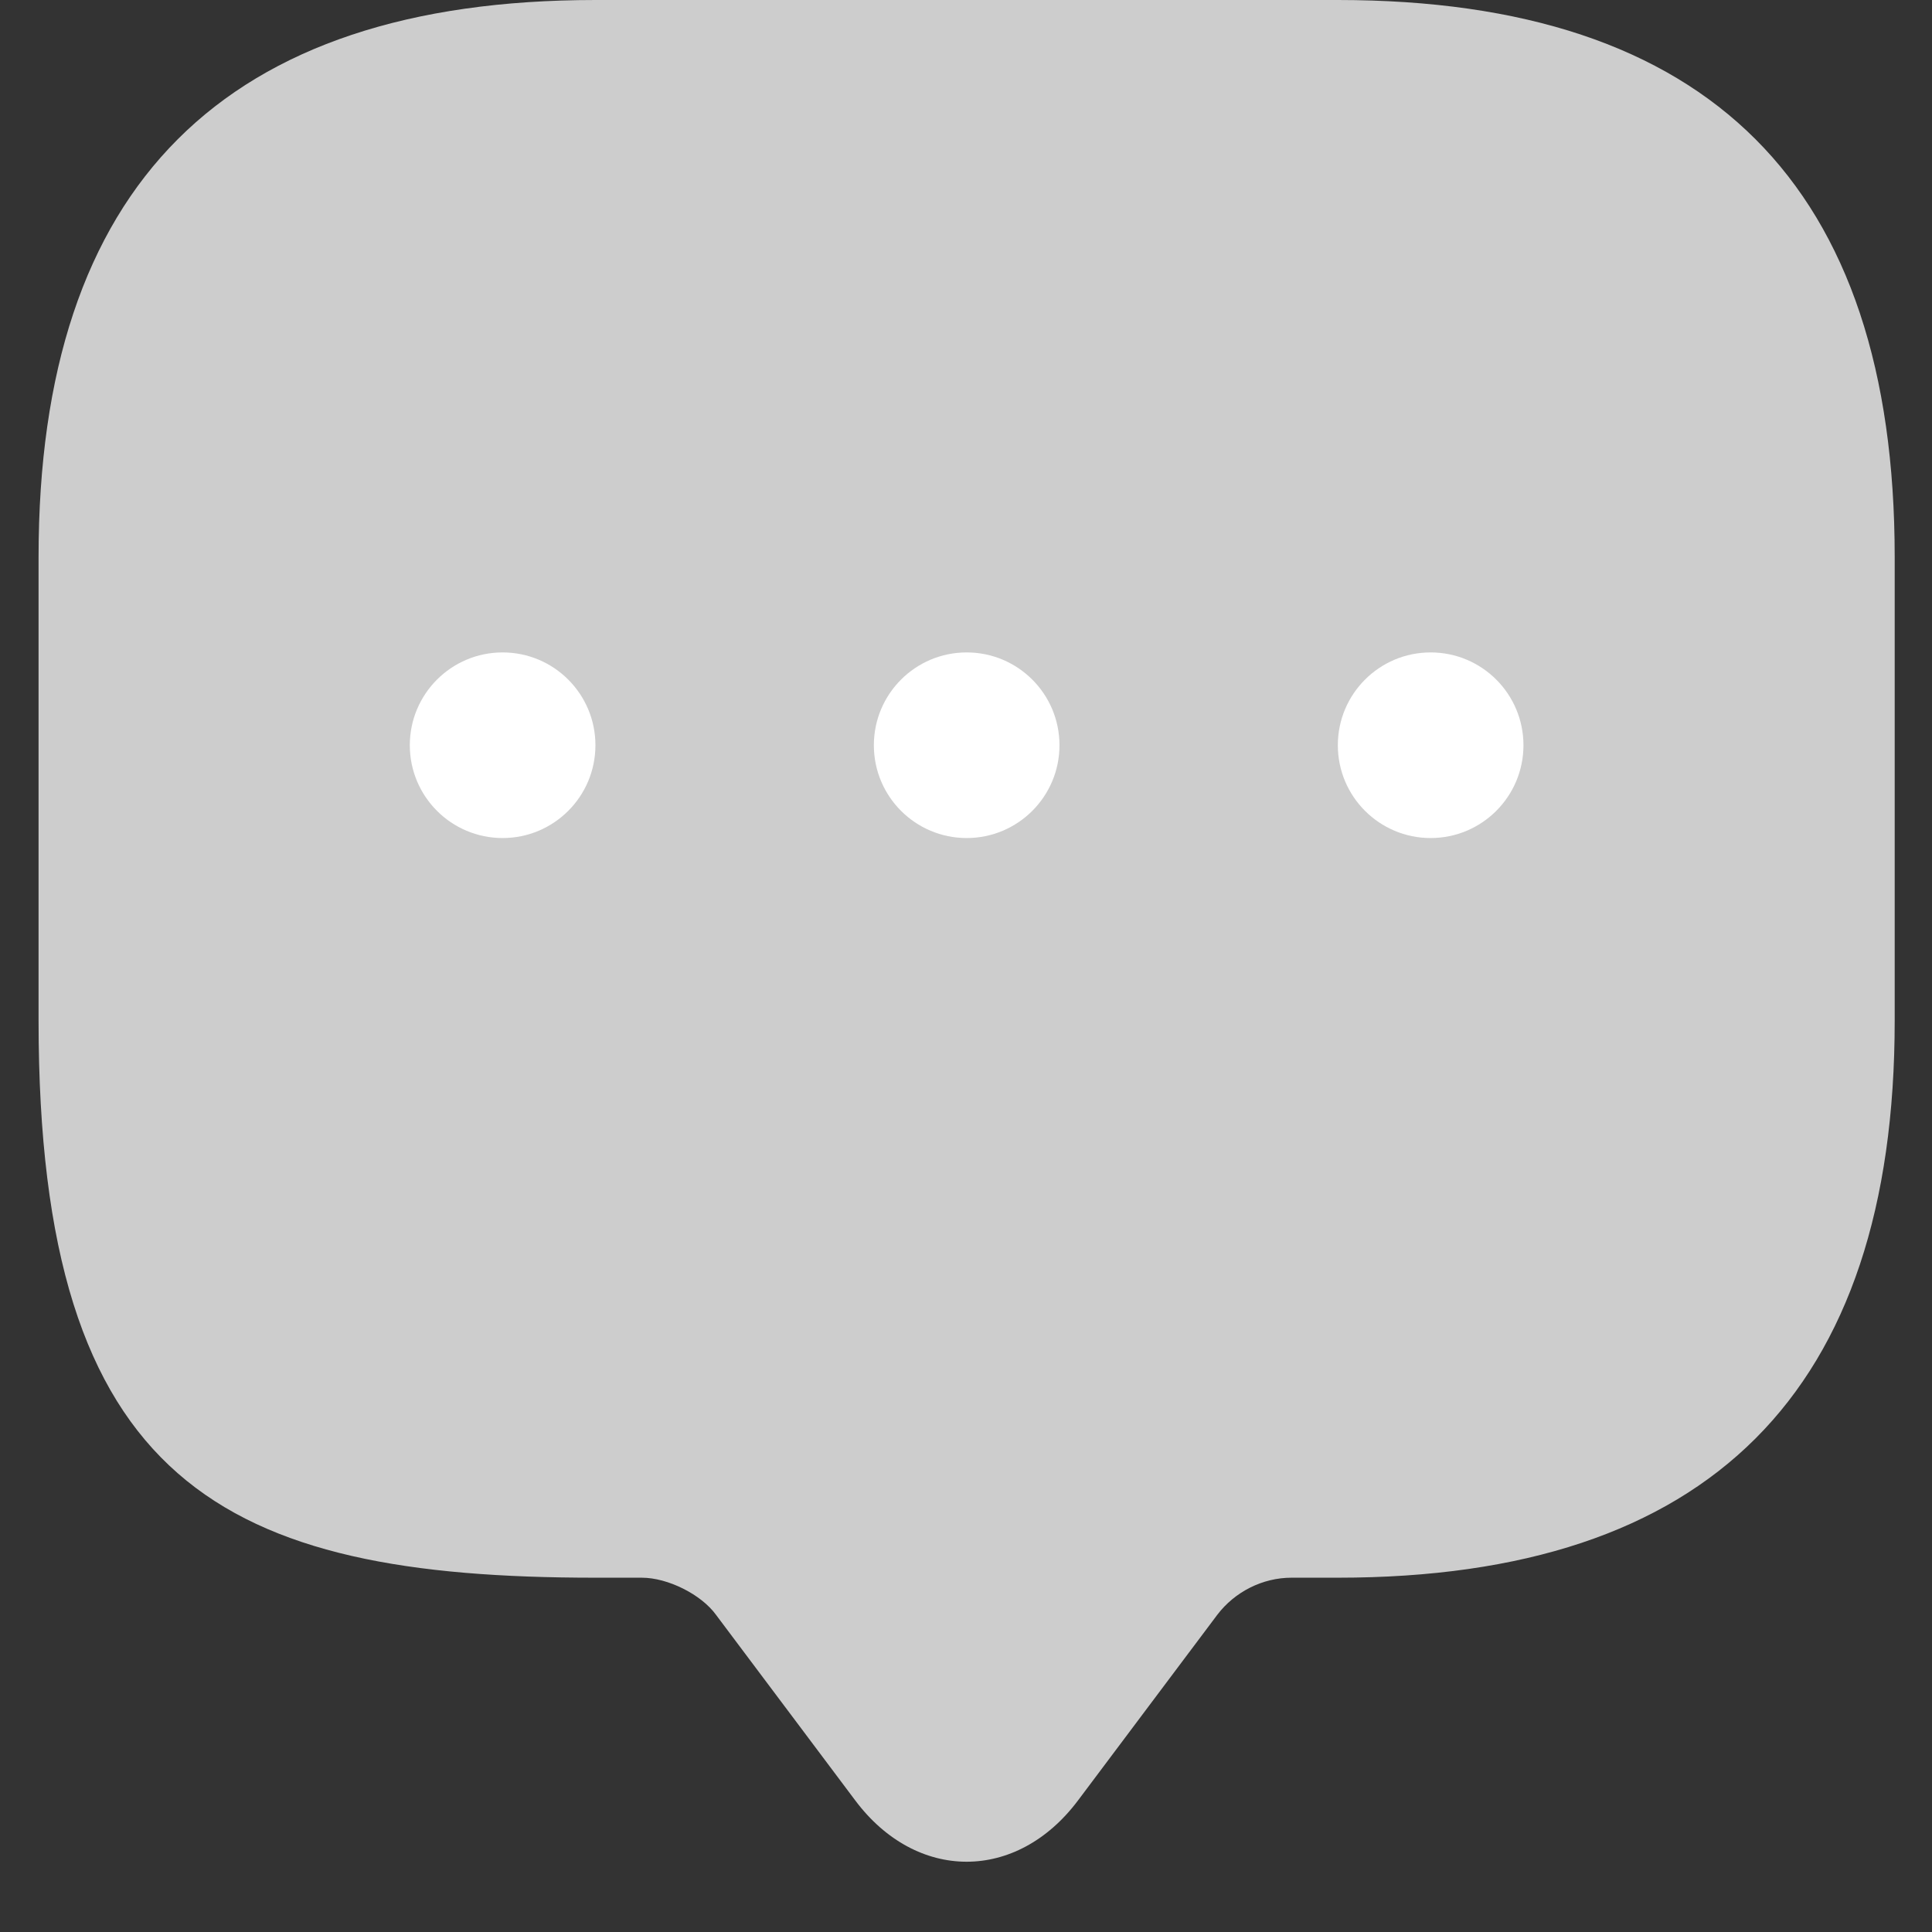 <svg width="26" height="26" viewBox="0 0 26 26" fill="none" xmlns="http://www.w3.org/2000/svg">
<rect x="0" y="0" width="26" height="26" fill="#333333" stroke="none"/>
<path d="M18.005 0H8.013C3.017 0 0.519 2.498 0.519 7.494V13.739C0.519 19.983 3.017 21.232 8.013 21.232H8.637C8.987 21.232 9.437 21.457 9.636 21.732L11.51 24.23C12.334 25.329 13.683 25.329 14.507 24.23L16.381 21.732C16.618 21.42 16.993 21.232 17.38 21.232H18.005C23 21.232 25.498 18.734 25.498 13.739V7.494C25.498 2.498 23 0 18.005 0Z" fill="#CDCDCD"/>
<circle cx="6.764" cy="10.029" r="1.249" fill="white"/>
<circle cx="13.009" cy="10.029" r="1.249" fill="white"/>
<circle cx="19.253" cy="10.029" r="1.249" fill="white"/>
</svg>
